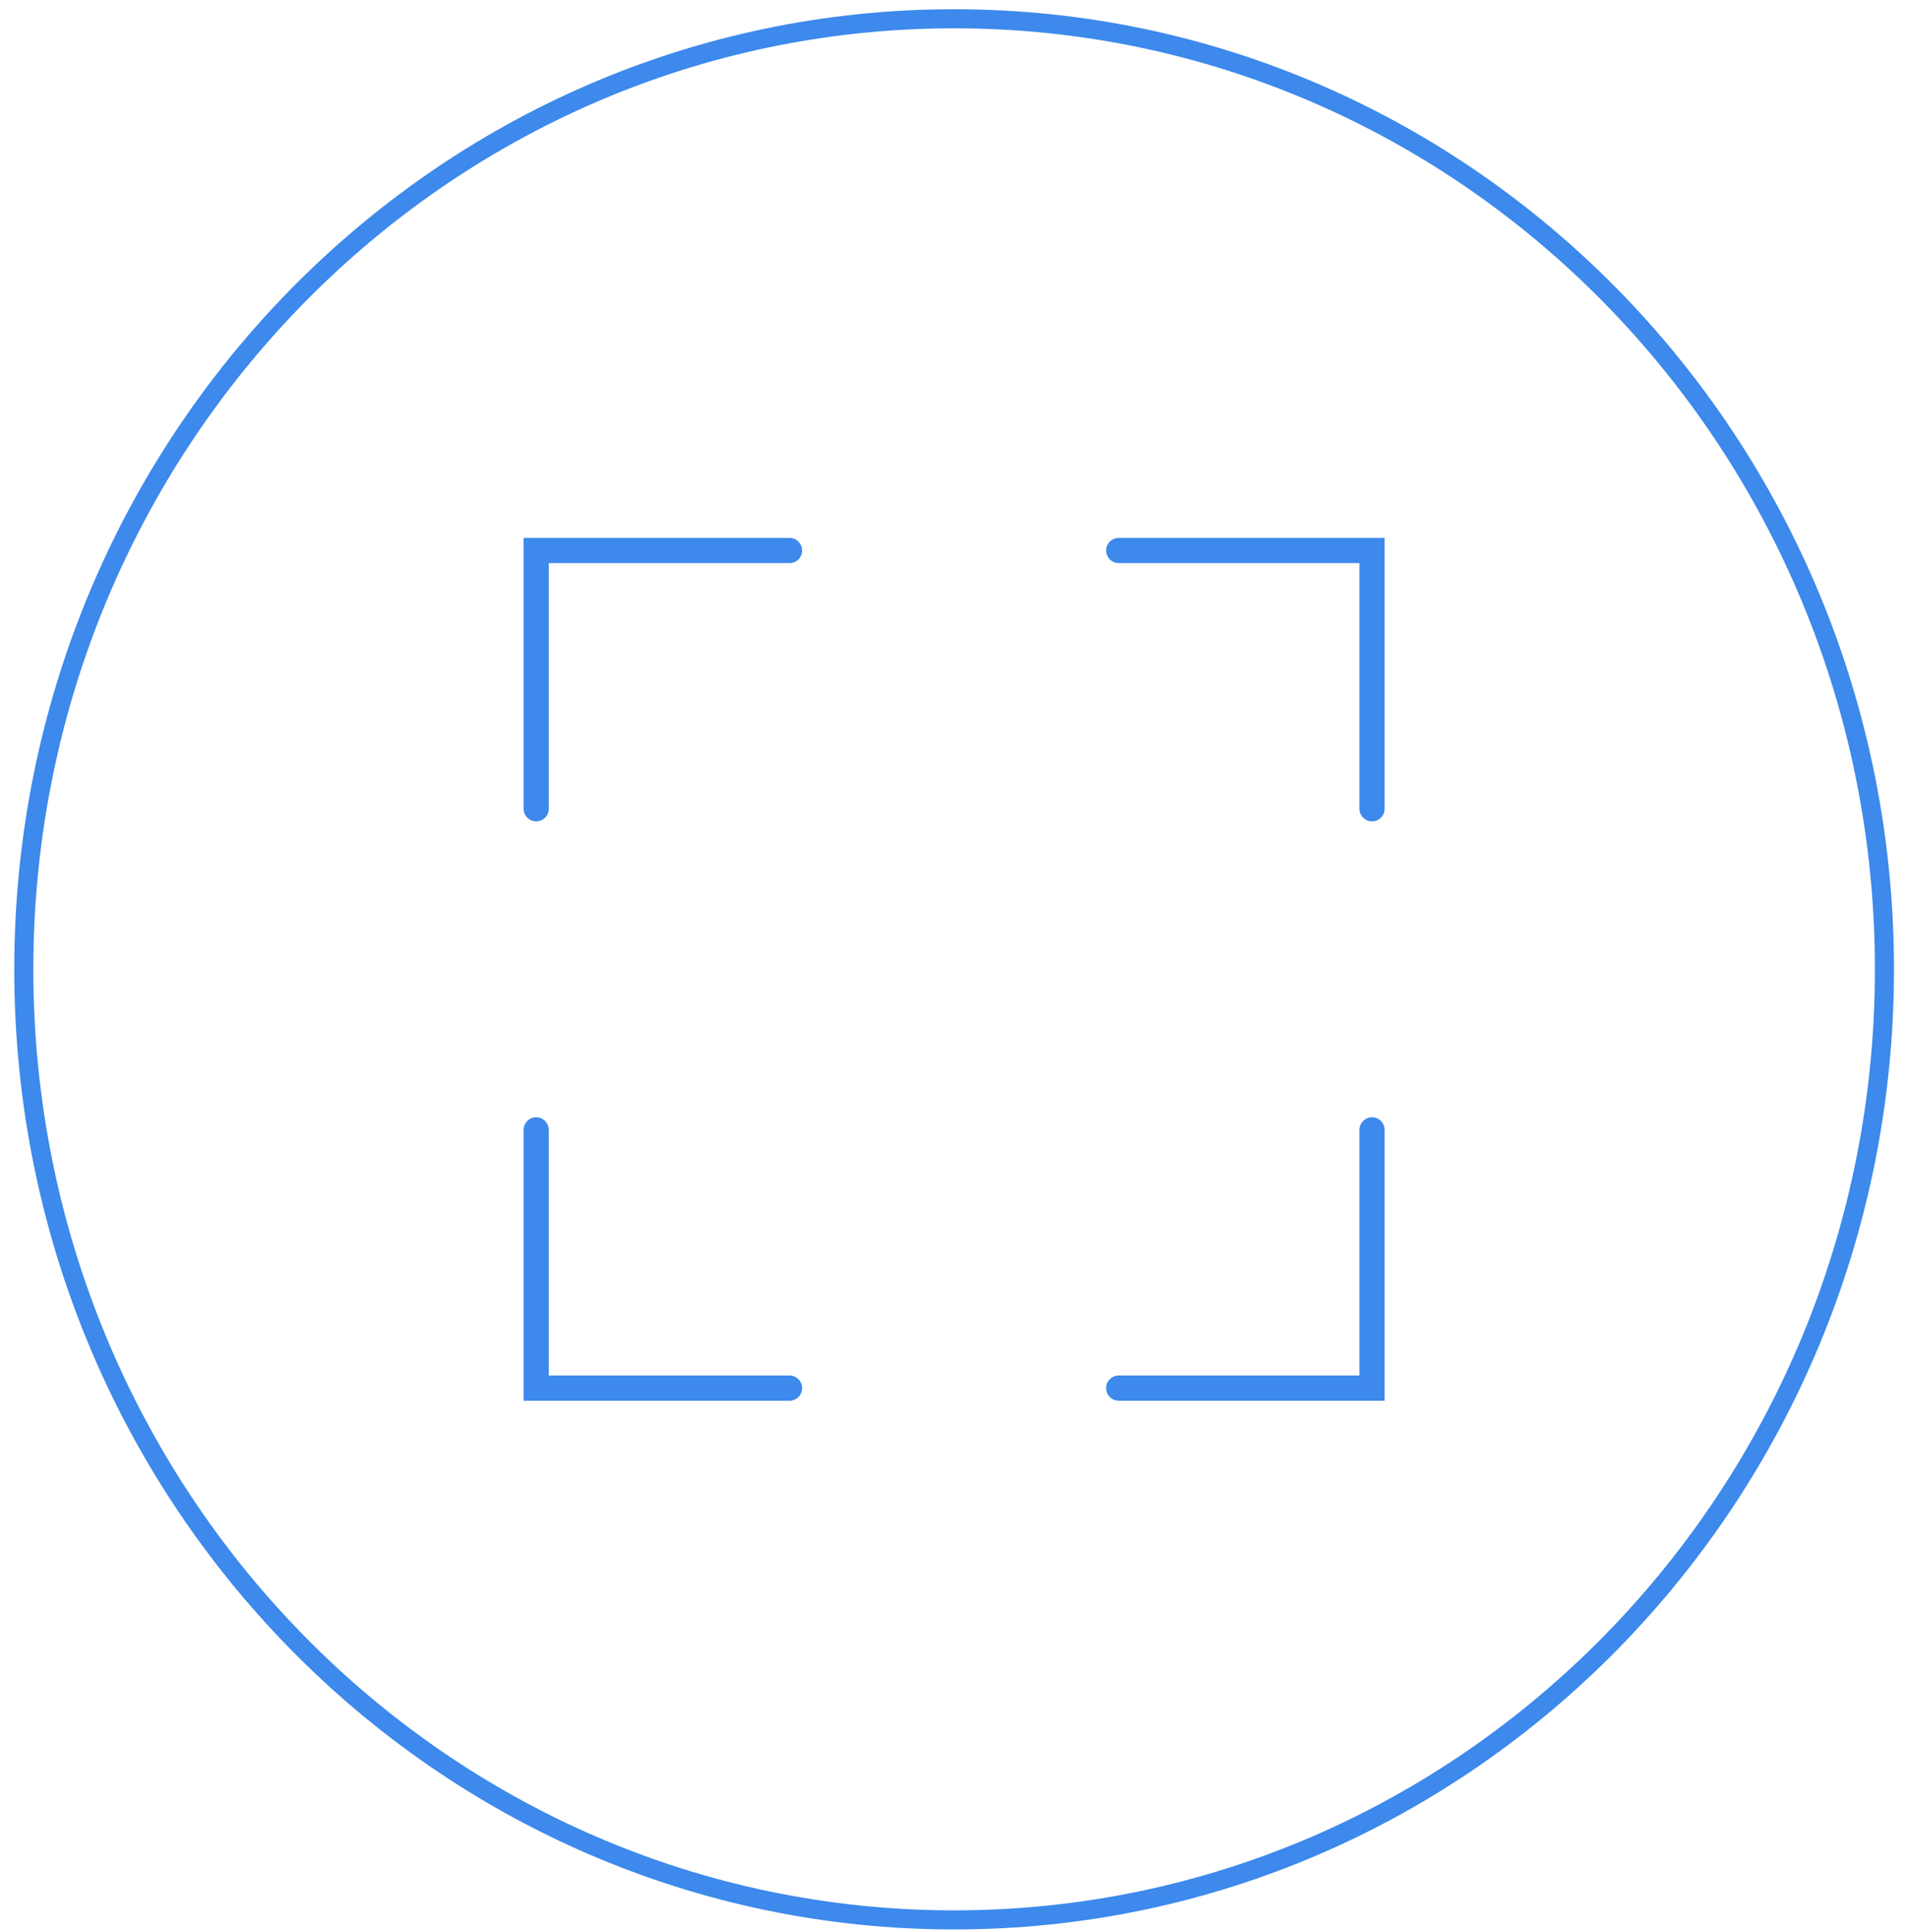 <svg width="81" height="82" viewBox="0 0 81 82" fill="none" xmlns="http://www.w3.org/2000/svg">
<path d="M40.505 81.491C62.317 81.491 80 63.427 80 41.144C80 18.861 62.317 0.797 40.505 0.797C18.692 0.797 1.01 18.861 1.01 41.144C1.01 63.427 18.692 81.491 40.505 81.491Z" stroke="#3D89EC" stroke-width="0.81" stroke-miterlimit="10"/>
<path d="M22.763 34.327V23.366H33.517" stroke="#3D89EC" stroke-width="1.07" stroke-miterlimit="10" stroke-linecap="round"/>
<path d="M47.493 23.366H58.246V34.327" stroke="#3D89EC" stroke-width="1.07" stroke-miterlimit="10" stroke-linecap="round"/>
<path d="M58.246 47.958V58.919H47.493" stroke="#3D89EC" stroke-width="1.07" stroke-miterlimit="10" stroke-linecap="round"/>
<path d="M33.517 58.919H22.763V47.958" stroke="#3D89EC" stroke-width="1.07" stroke-miterlimit="10" stroke-linecap="round"/>
</svg>
